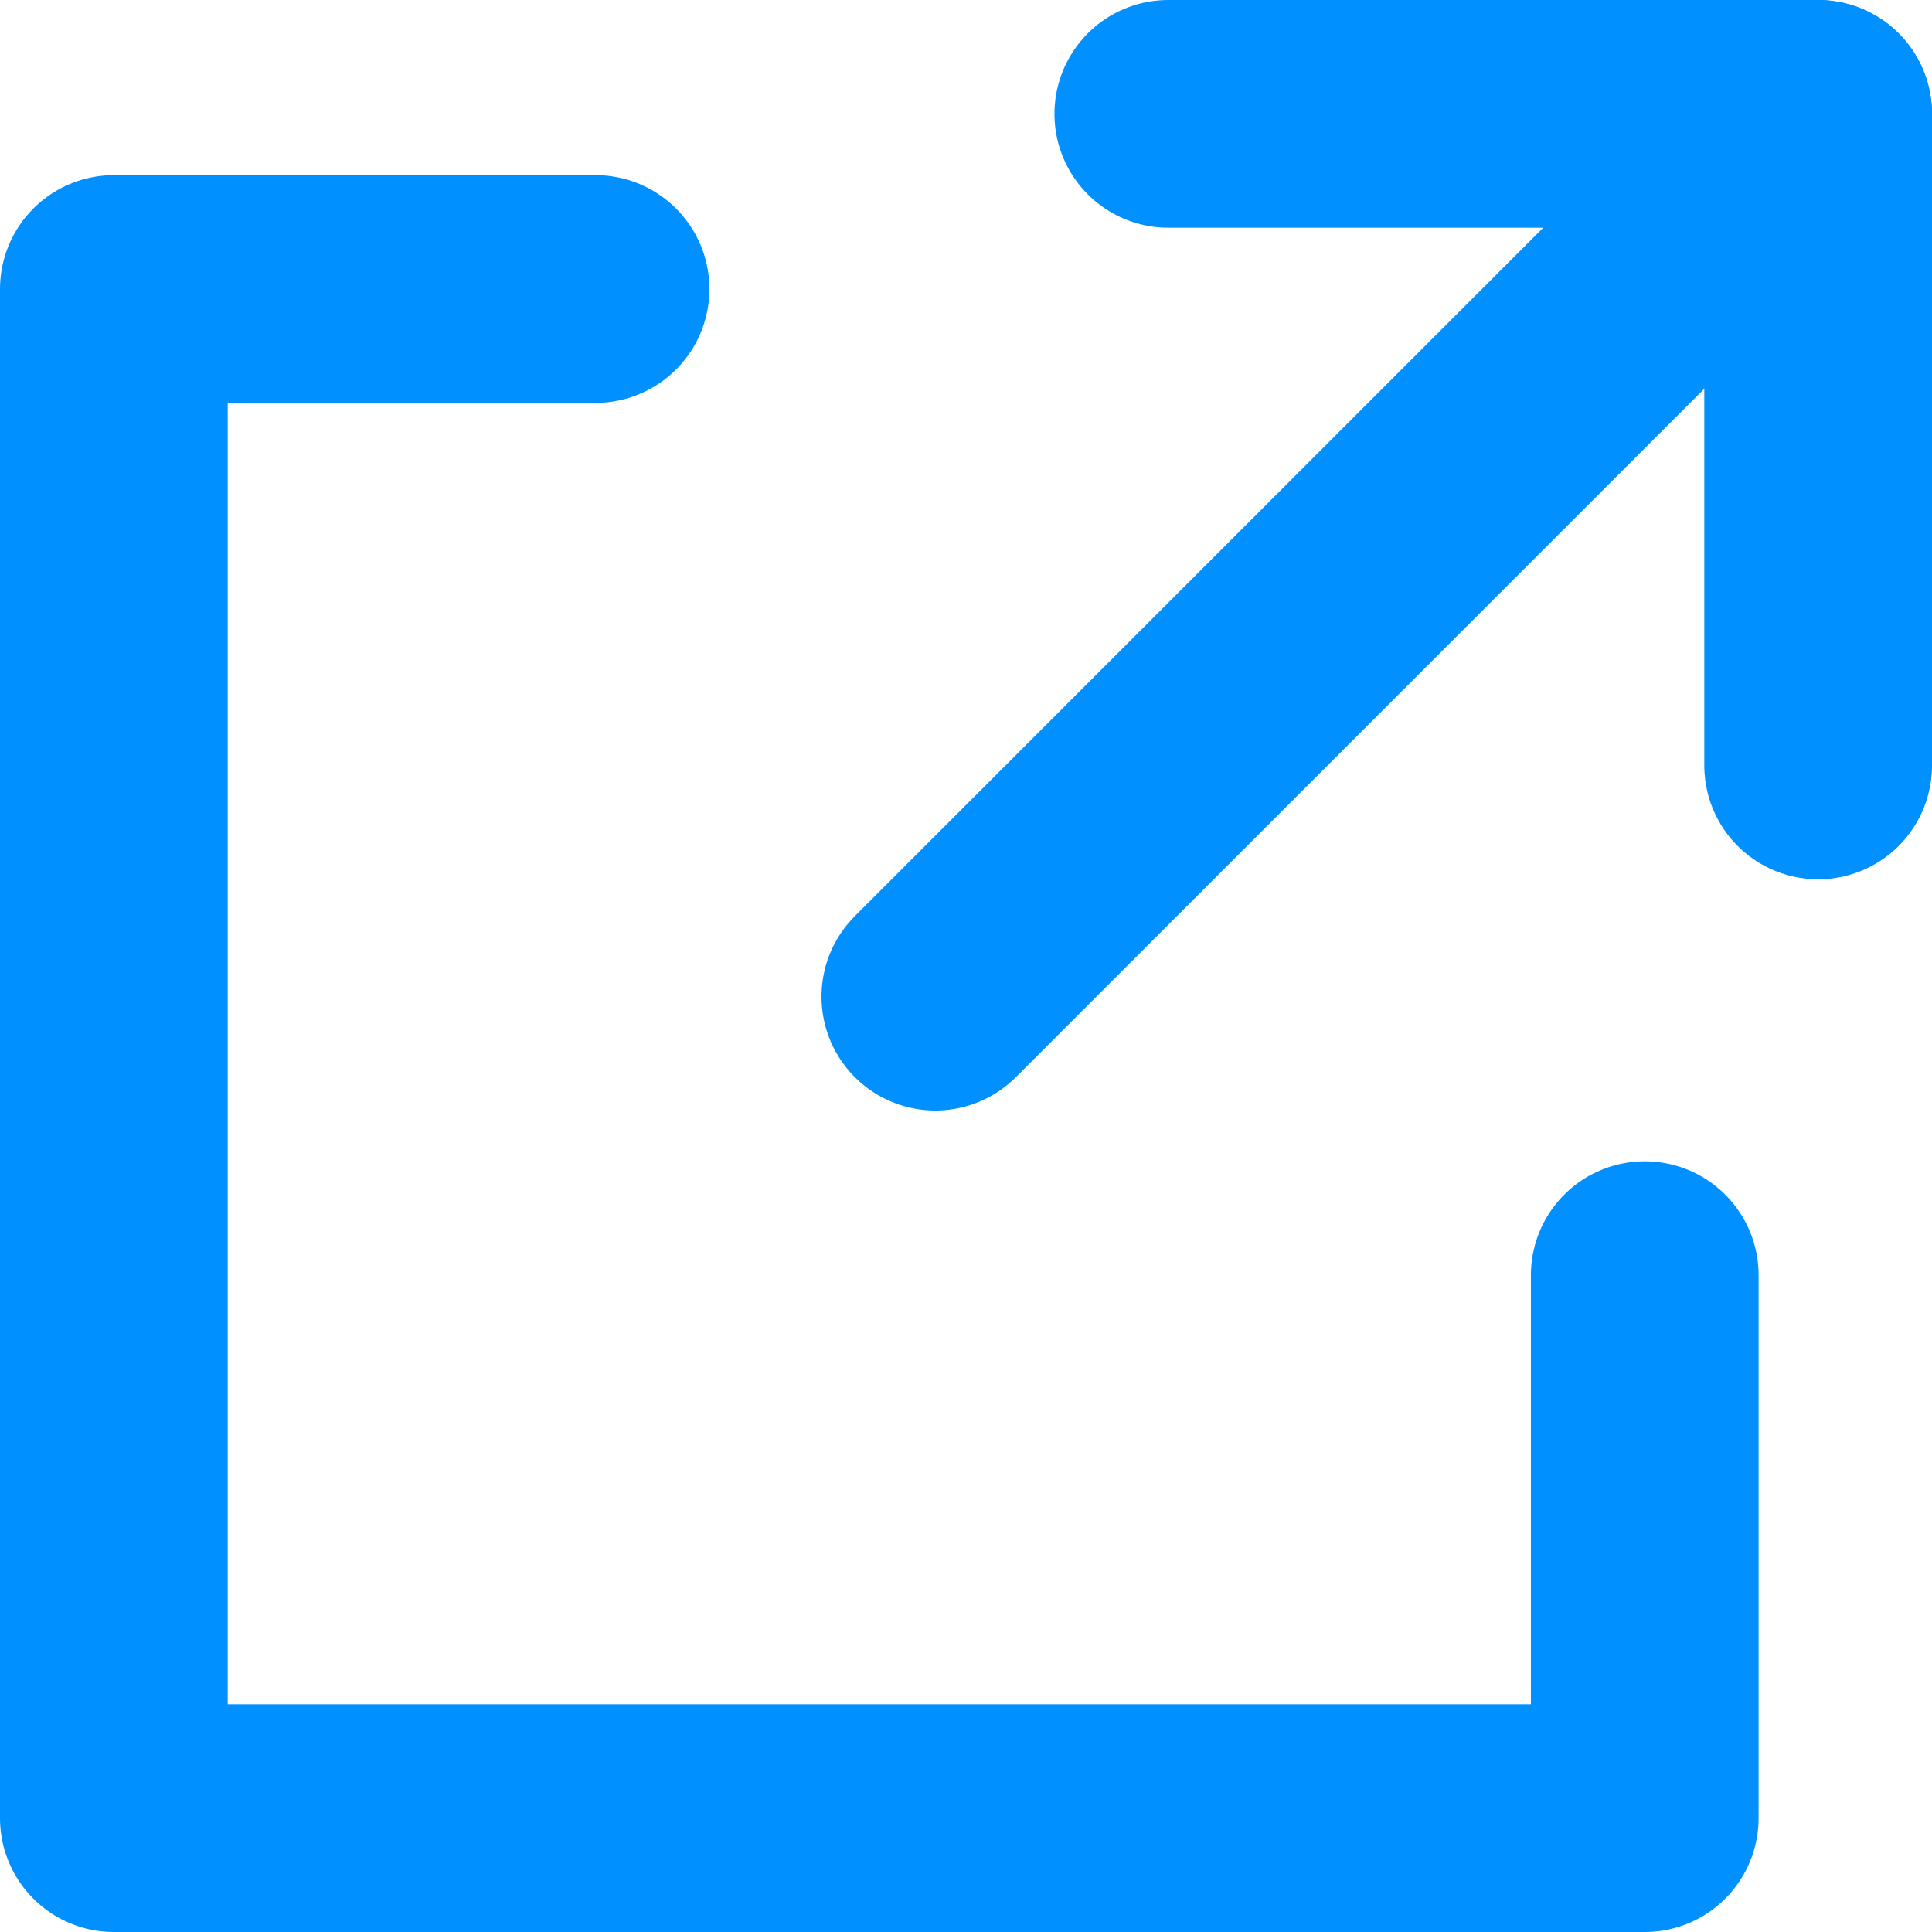 <?xml version="1.0" encoding="UTF-8"?>
<svg id="_レイヤー_2" data-name="レイヤー 2" xmlns="http://www.w3.org/2000/svg" viewBox="0 0 11.03 11.03">
  <defs>
    <style>
      .cls-1 {
        fill: none;
        stroke: #0090ff;
        stroke-linecap: round;
        stroke-linejoin: round;
        stroke-width: 1.3px;
      }
    </style>
  </defs>
  <g id="_レイヤー_1-2" data-name="レイヤー 1">
    <g>
      <polyline class="cls-1" points="9.39 7.28 9.39 10.38 .65 10.38 .65 1.65 3.4 1.65"/>
      <polyline class="cls-1" points="6.67 .65 10.38 .65 10.38 4.37"/>
      <line class="cls-1" x1="10.38" y1=".65" x2="5.34" y2="5.69"/>
    </g>
  </g>
</svg>